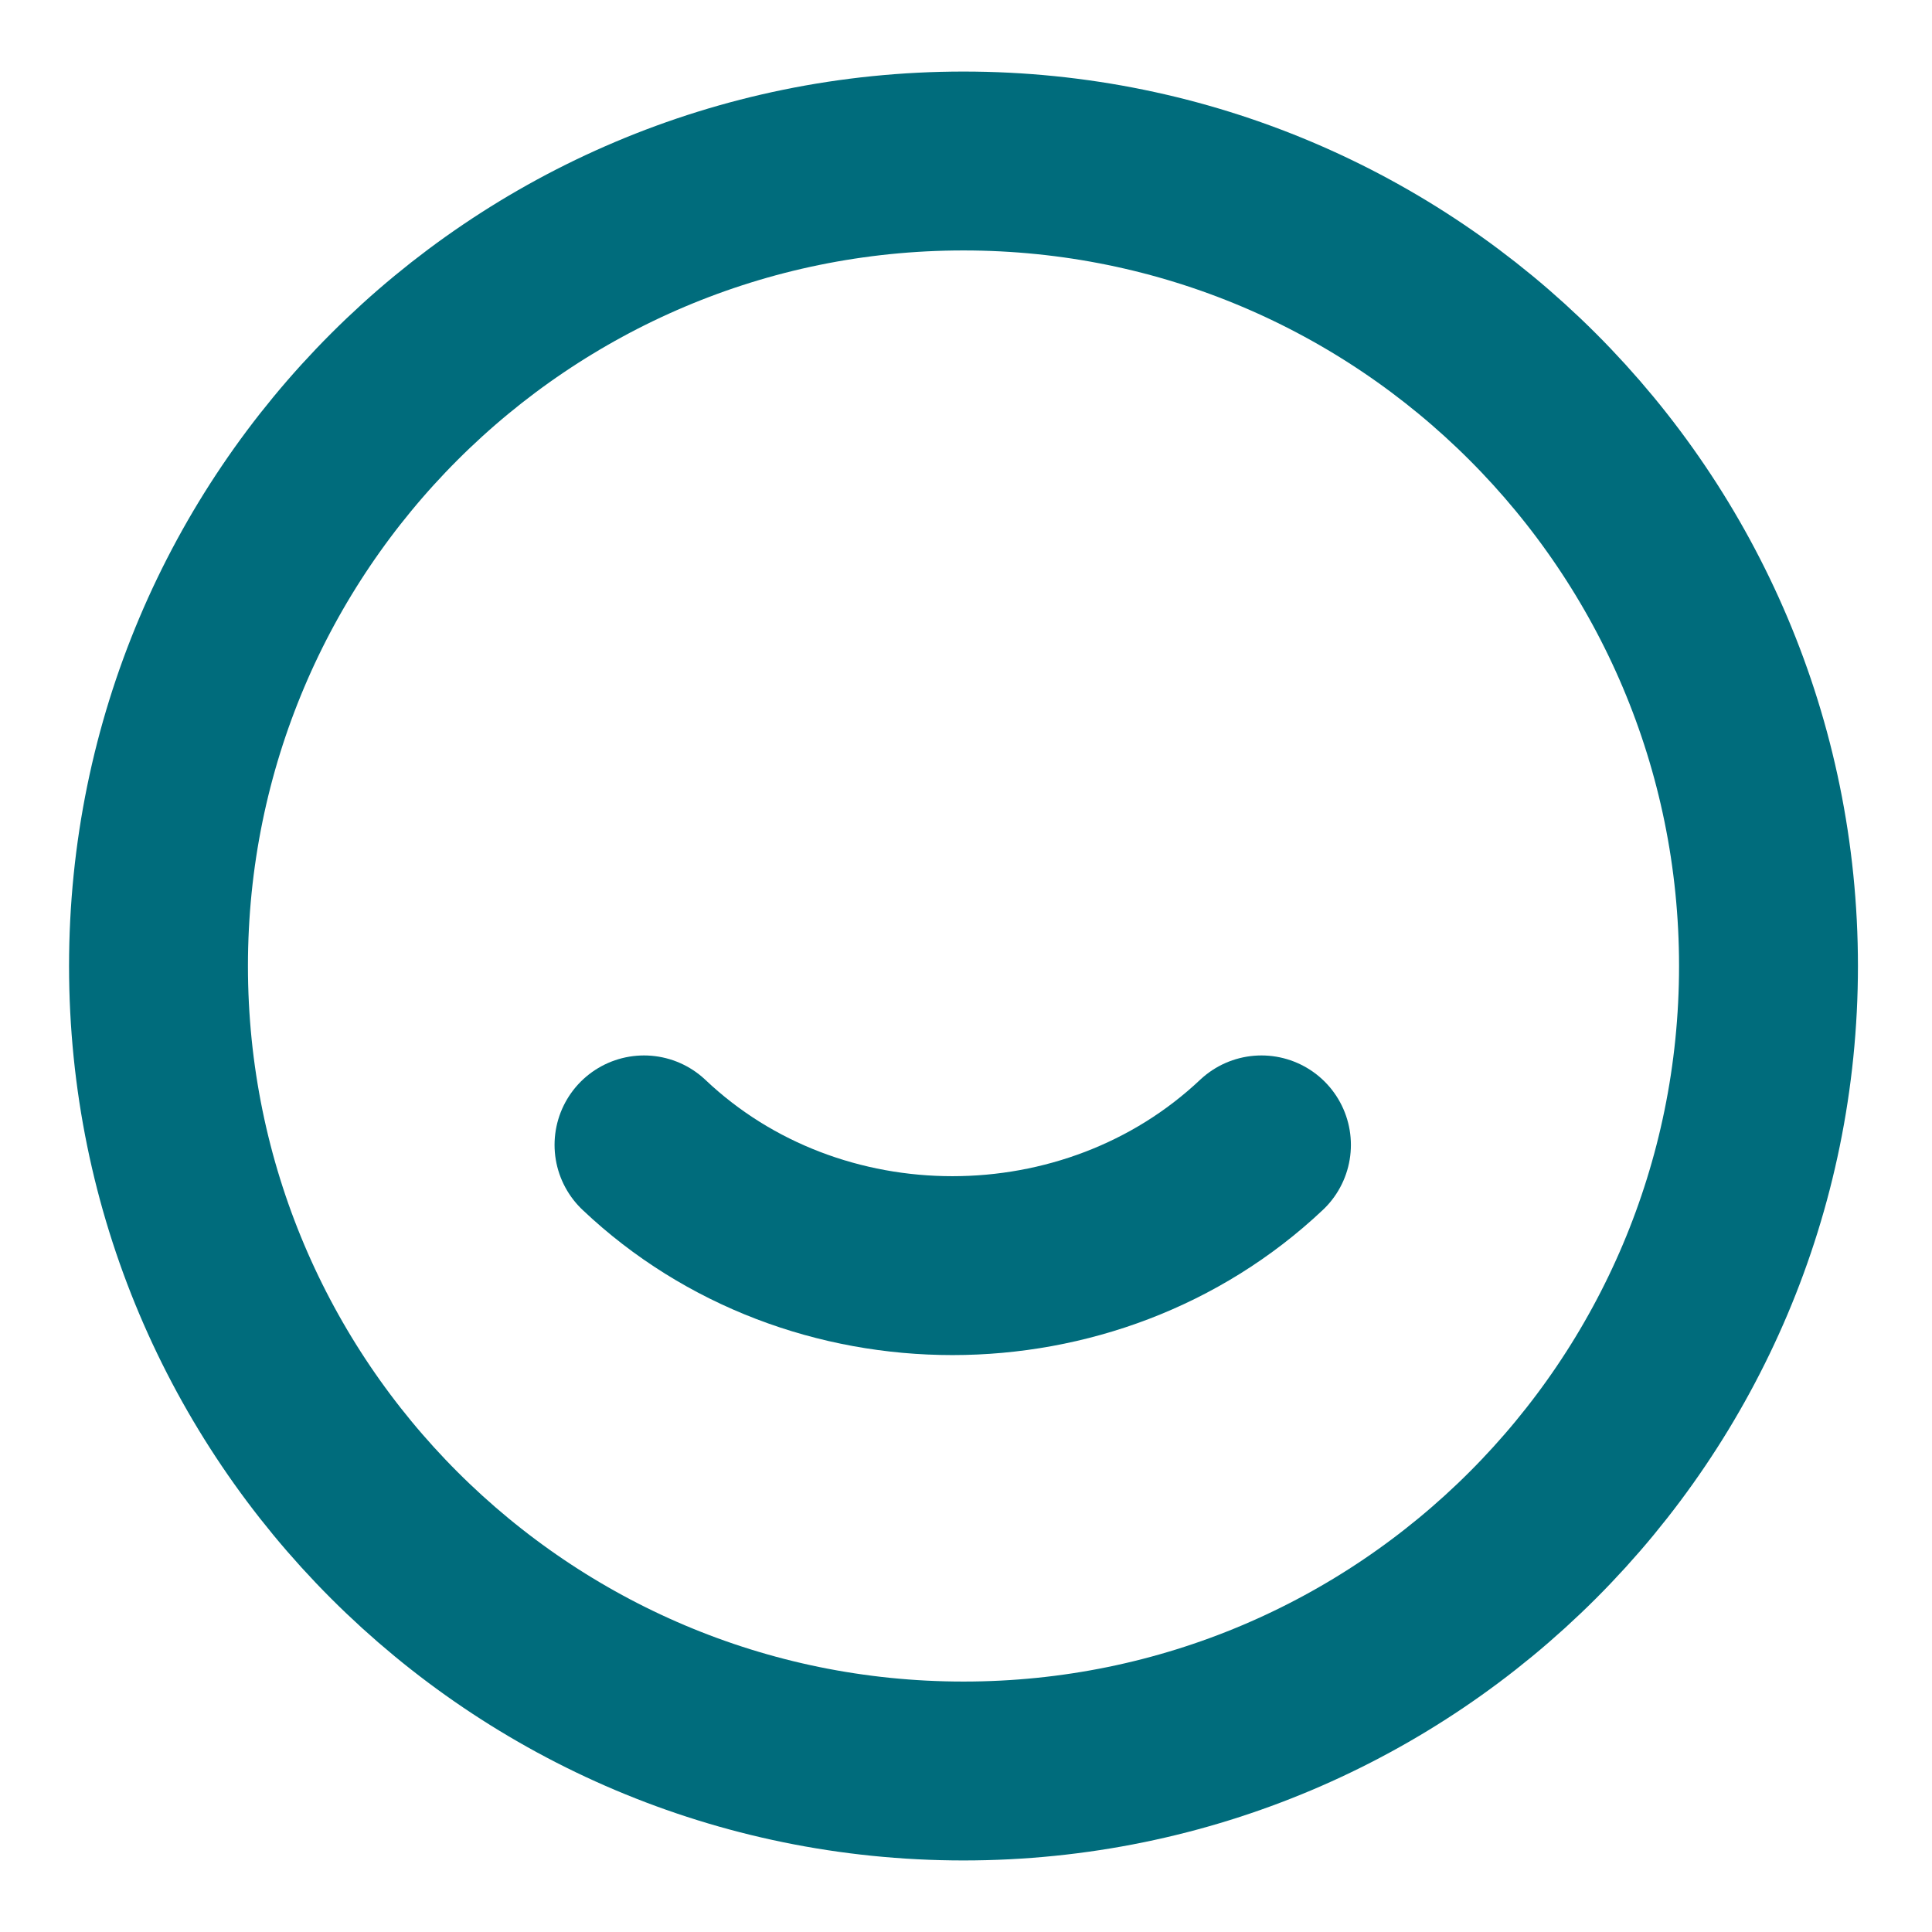 <svg width="27" height="27" viewBox="0 0 27 27" fill="none" xmlns="http://www.w3.org/2000/svg">
<path d="M13.465 24.75C19.678 24.75 24.715 19.713 24.715 13.5C24.715 7.287 19.678 2.25 13.465 2.25C7.252 2.25 2.215 7.287 2.215 13.5C2.215 19.713 7.252 24.75 13.465 24.75Z" stroke="#006C7C" stroke-width="2.5" stroke-linecap="round" stroke-linejoin="round"/>
<path d="M17.629 16C15.244 18.25 11.374 18.25 9 16" stroke="#006C7C" stroke-width="2.5" stroke-linecap="round" stroke-linejoin="round"/>
</svg>
